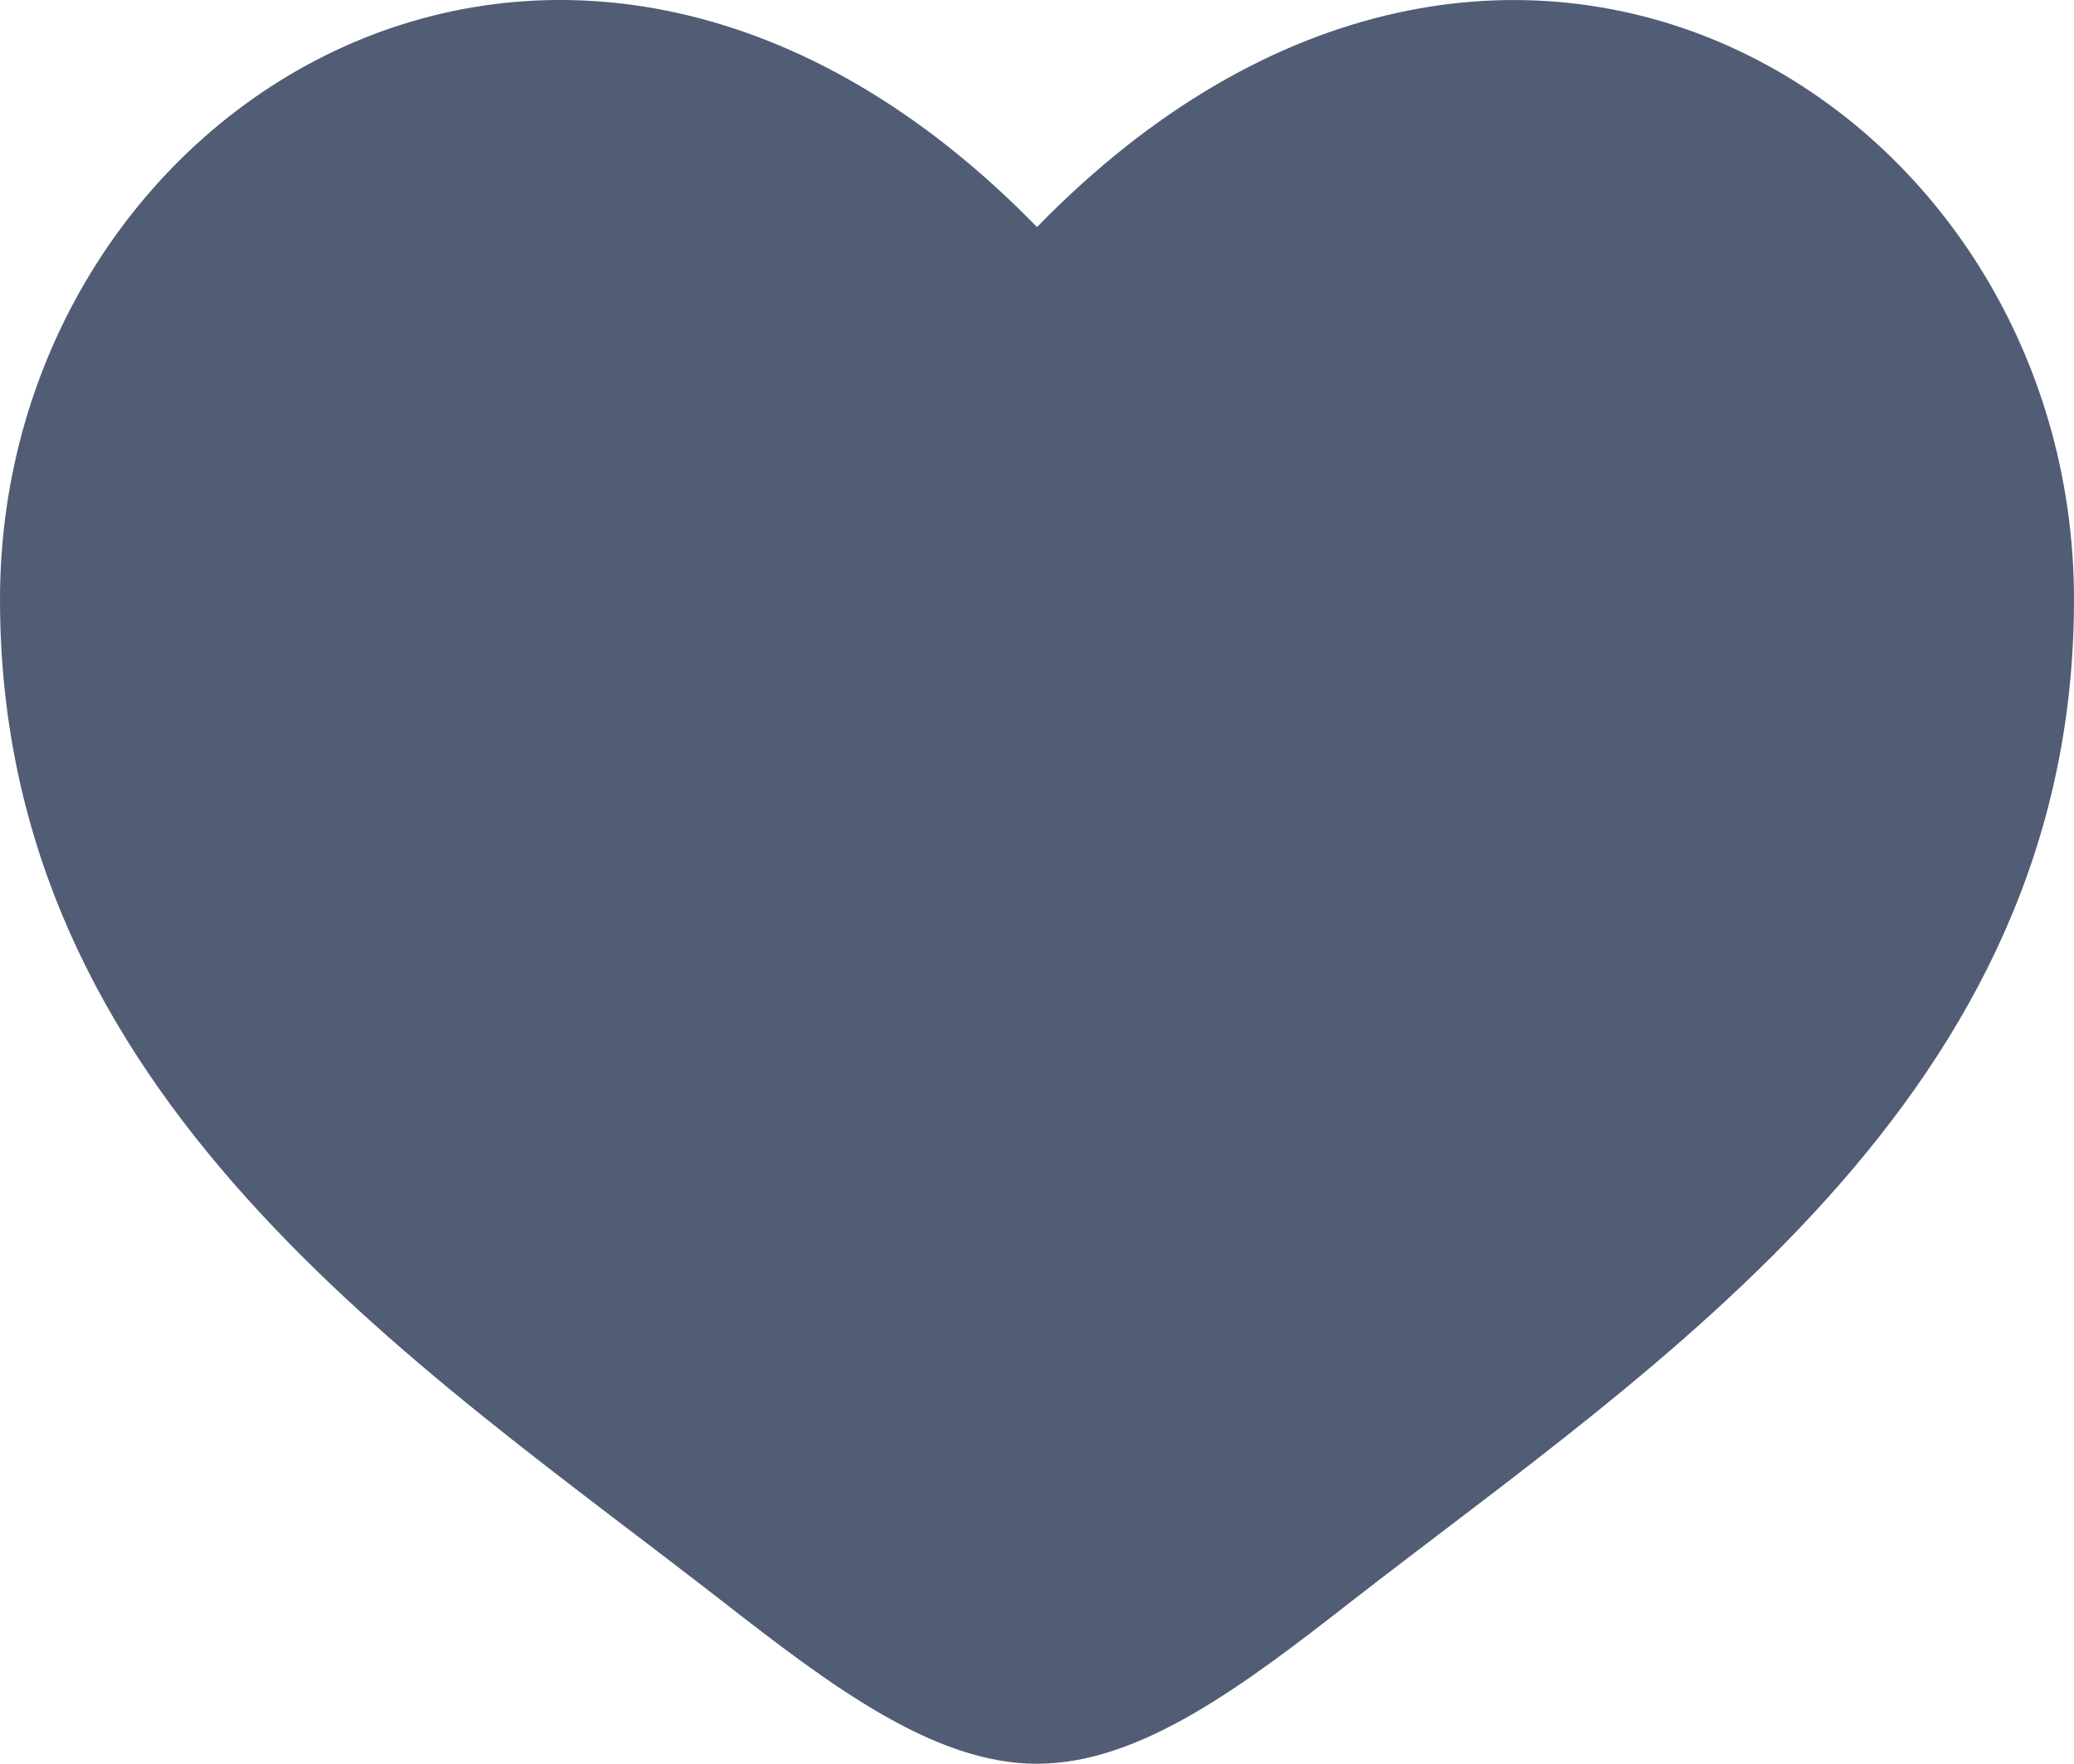 <?xml version="1.0" encoding="UTF-8"?> <svg xmlns="http://www.w3.org/2000/svg" width="875" height="744" viewBox="0 0 875 744" fill="none"><path d="M0 252.919C0 463.086 175.875 575.063 304.587 675.327C350 710.679 393.75 744 437.5 744C481.25 744 525 710.722 570.413 675.284C699.169 575.106 875 463.086 875 252.962C875 42.838 634.375 -106.305 437.5 95.78C240.625 -106.305 0 42.752 0 252.919Z" fill="#515D75"></path></svg> 